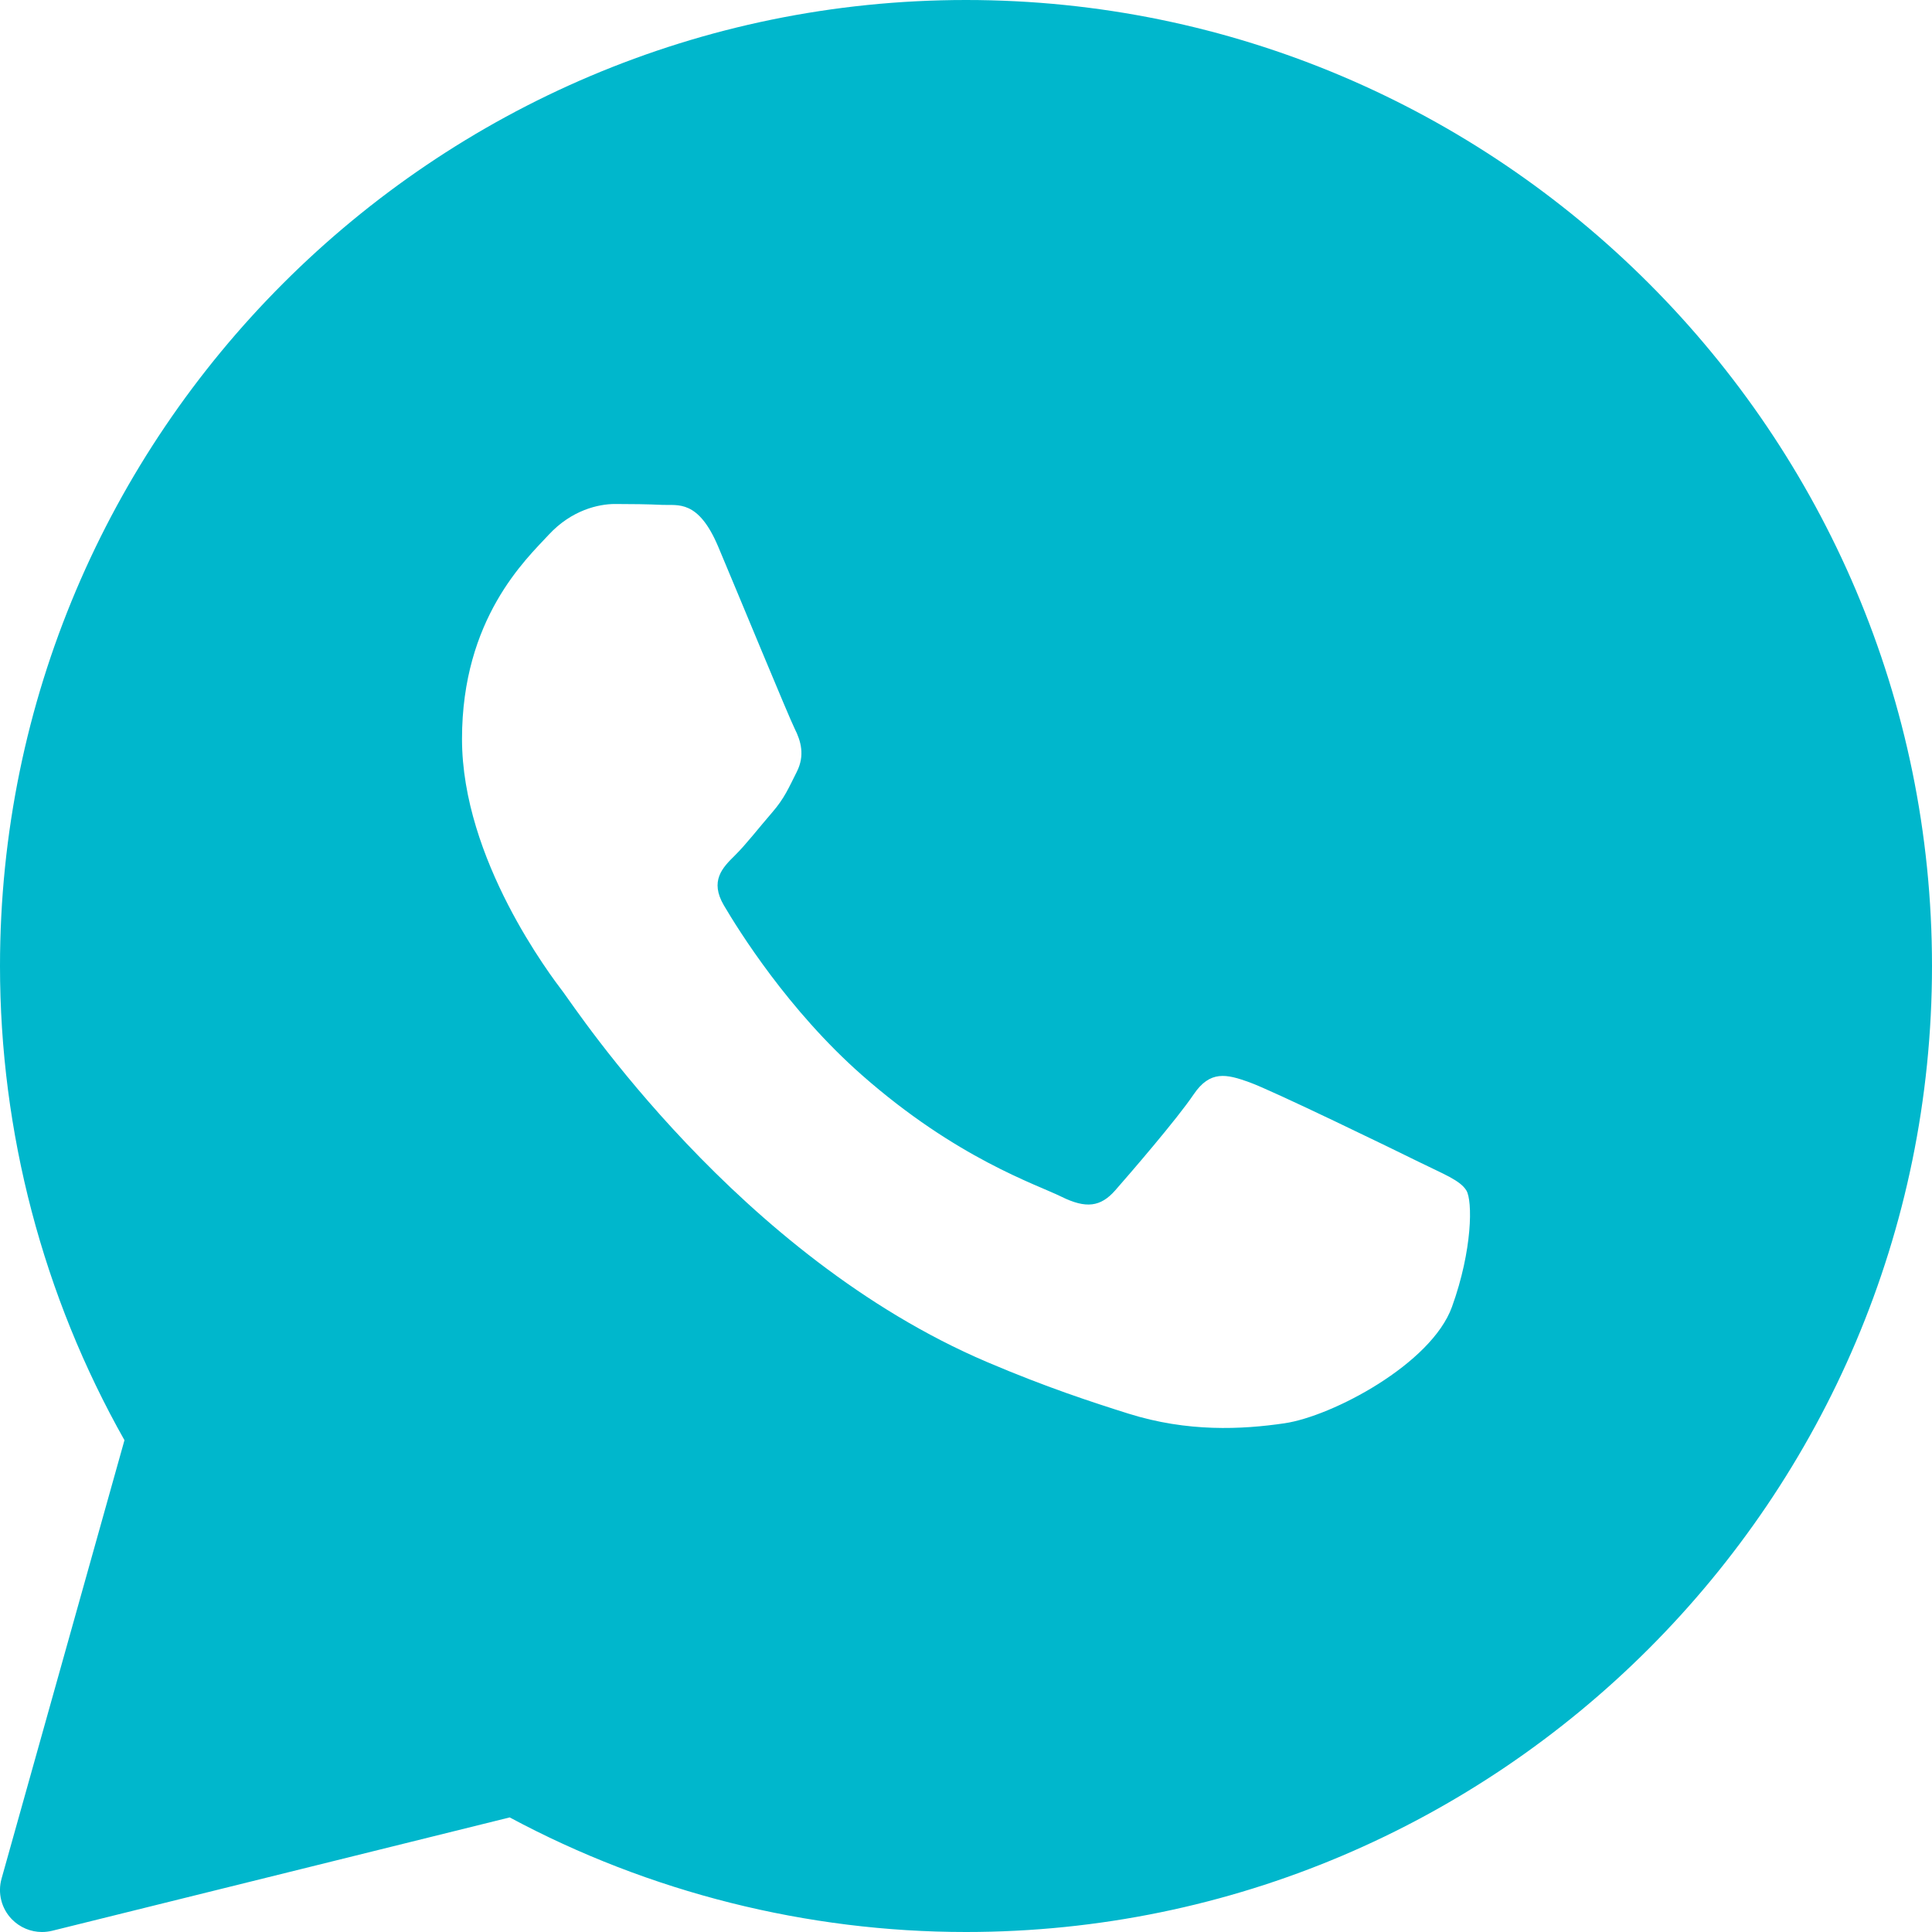 <?xml version="1.0" encoding="UTF-8"?> <svg xmlns="http://www.w3.org/2000/svg" width="45" height="45" viewBox="0 0 45 45" fill="none"><path d="M22.5 0C10.094 0 0 10.094 0 22.5C0 26.374 1.001 30.183 2.899 33.545L0.036 43.758C-0.058 44.093 0.033 44.453 0.276 44.703C0.463 44.895 0.717 45 0.978 45C1.057 45 1.136 44.99 1.213 44.972L11.872 42.331C15.127 44.078 18.793 45 22.5 45C34.906 45 45 34.906 45 22.5C45 10.094 34.906 0 22.5 0ZM33.819 30.44C33.337 31.772 31.029 32.988 29.919 33.151C28.923 33.297 27.663 33.36 26.28 32.925C25.442 32.661 24.366 32.311 22.987 31.723C17.193 29.252 13.409 23.491 13.12 23.11C12.831 22.73 10.761 20.018 10.761 17.212C10.761 14.405 12.253 13.025 12.783 12.453C13.313 11.882 13.938 11.739 14.324 11.739C14.709 11.739 15.094 11.744 15.431 11.76C15.786 11.777 16.263 11.626 16.731 12.739C17.213 13.882 18.368 16.688 18.511 16.975C18.655 17.26 18.751 17.594 18.56 17.975C18.368 18.355 18.272 18.593 17.983 18.926C17.693 19.26 17.376 19.67 17.116 19.926C16.826 20.211 16.526 20.519 16.862 21.09C17.199 21.662 18.358 23.529 20.076 25.041C22.282 26.984 24.143 27.587 24.721 27.873C25.298 28.158 25.635 28.11 25.972 27.73C26.308 27.348 27.416 26.064 27.8 25.494C28.185 24.923 28.57 25.017 29.1 25.208C29.631 25.398 32.471 26.777 33.048 27.063C33.625 27.348 34.01 27.491 34.155 27.729C34.3 27.965 34.3 29.108 33.819 30.44Z" fill="url(#paint0_linear_73_667)"></path><defs><linearGradient id="paint0_linear_73_667" x1="38.967" y1="5.543" x2="-0" y2="50.217" gradientUnits="userSpaceOnUse"><stop stop-color="#00B7CC"></stop><stop offset="1" stop-color="#00B7CC"></stop></linearGradient></defs></svg> 